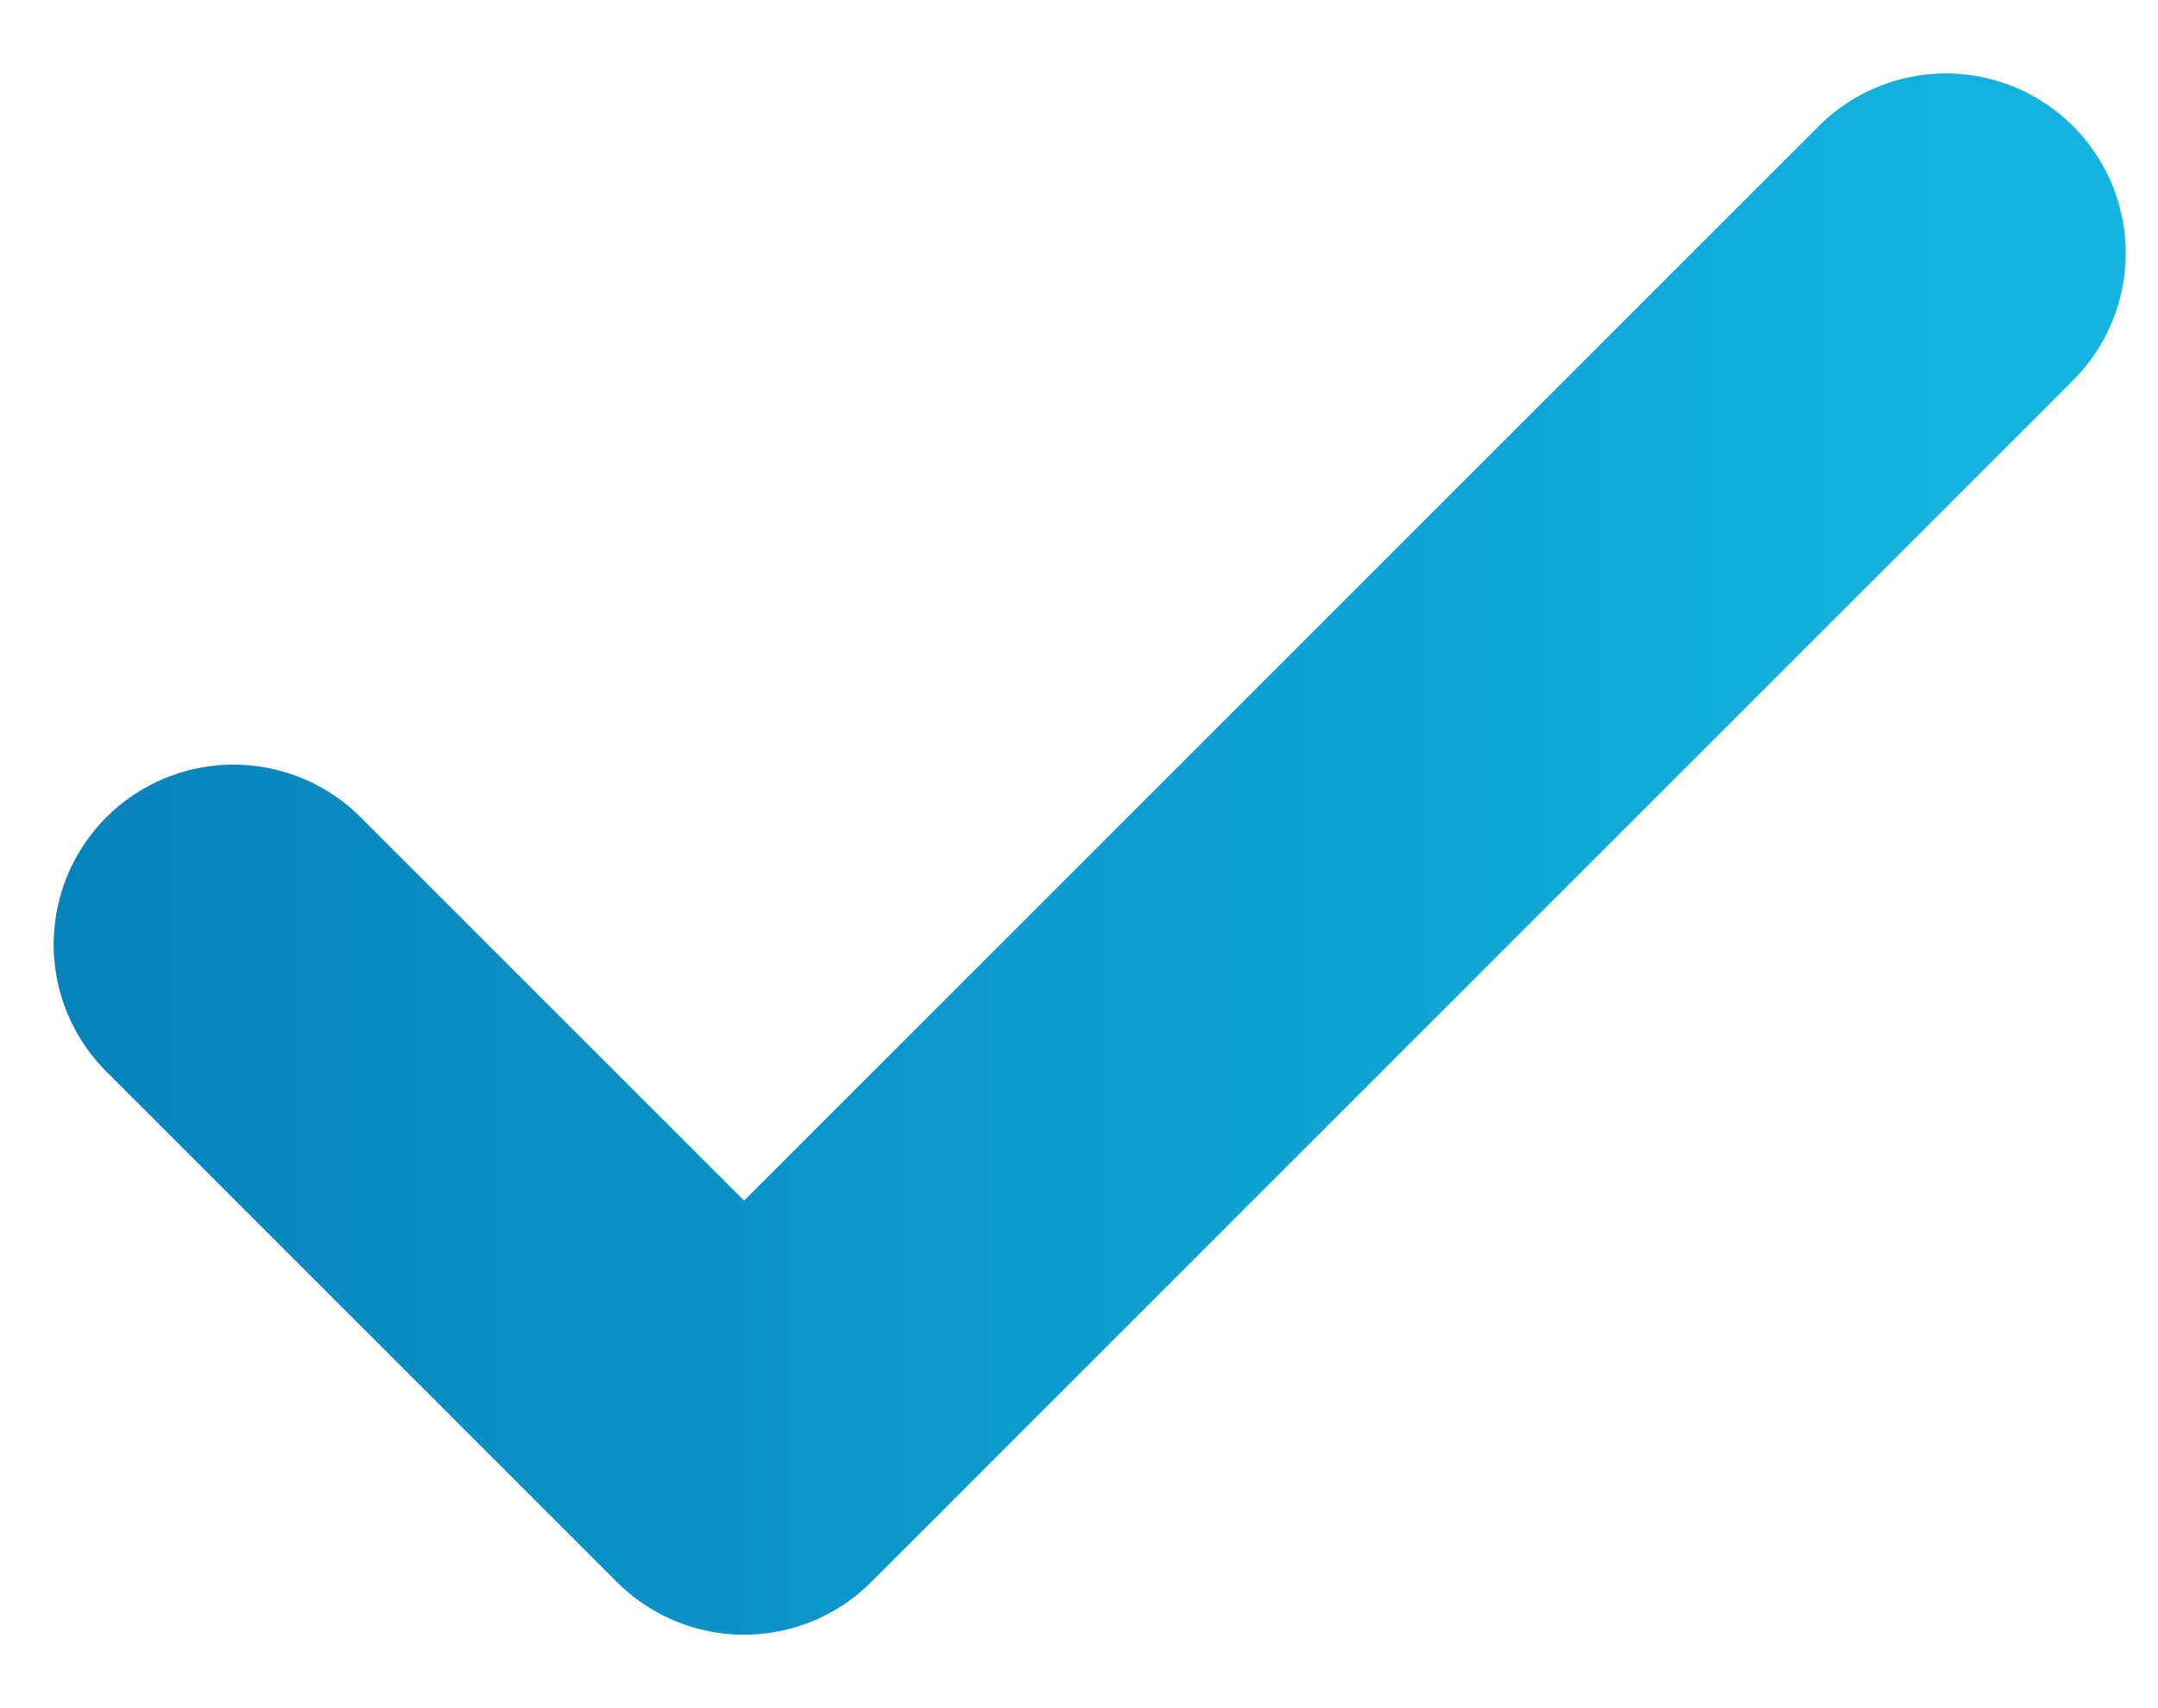 <svg width="24" height="19" viewBox="0 0 24 19" fill="none" xmlns="http://www.w3.org/2000/svg">
<path d="M2.597 10.505L8.275 16.183L21.641 2.817" stroke="url(#paint0_linear)" stroke-width="4" stroke-linecap="round" stroke-linejoin="round"/>
<defs>
<linearGradient id="paint0_linear" x1="-5.059" y1="9.5" x2="27.84" y2="9.5" gradientUnits="userSpaceOnUse">
<stop stop-color="#0476B2"/>
<stop offset="1" stop-color="#16BFE8"/>
</linearGradient>
</defs>
</svg>
